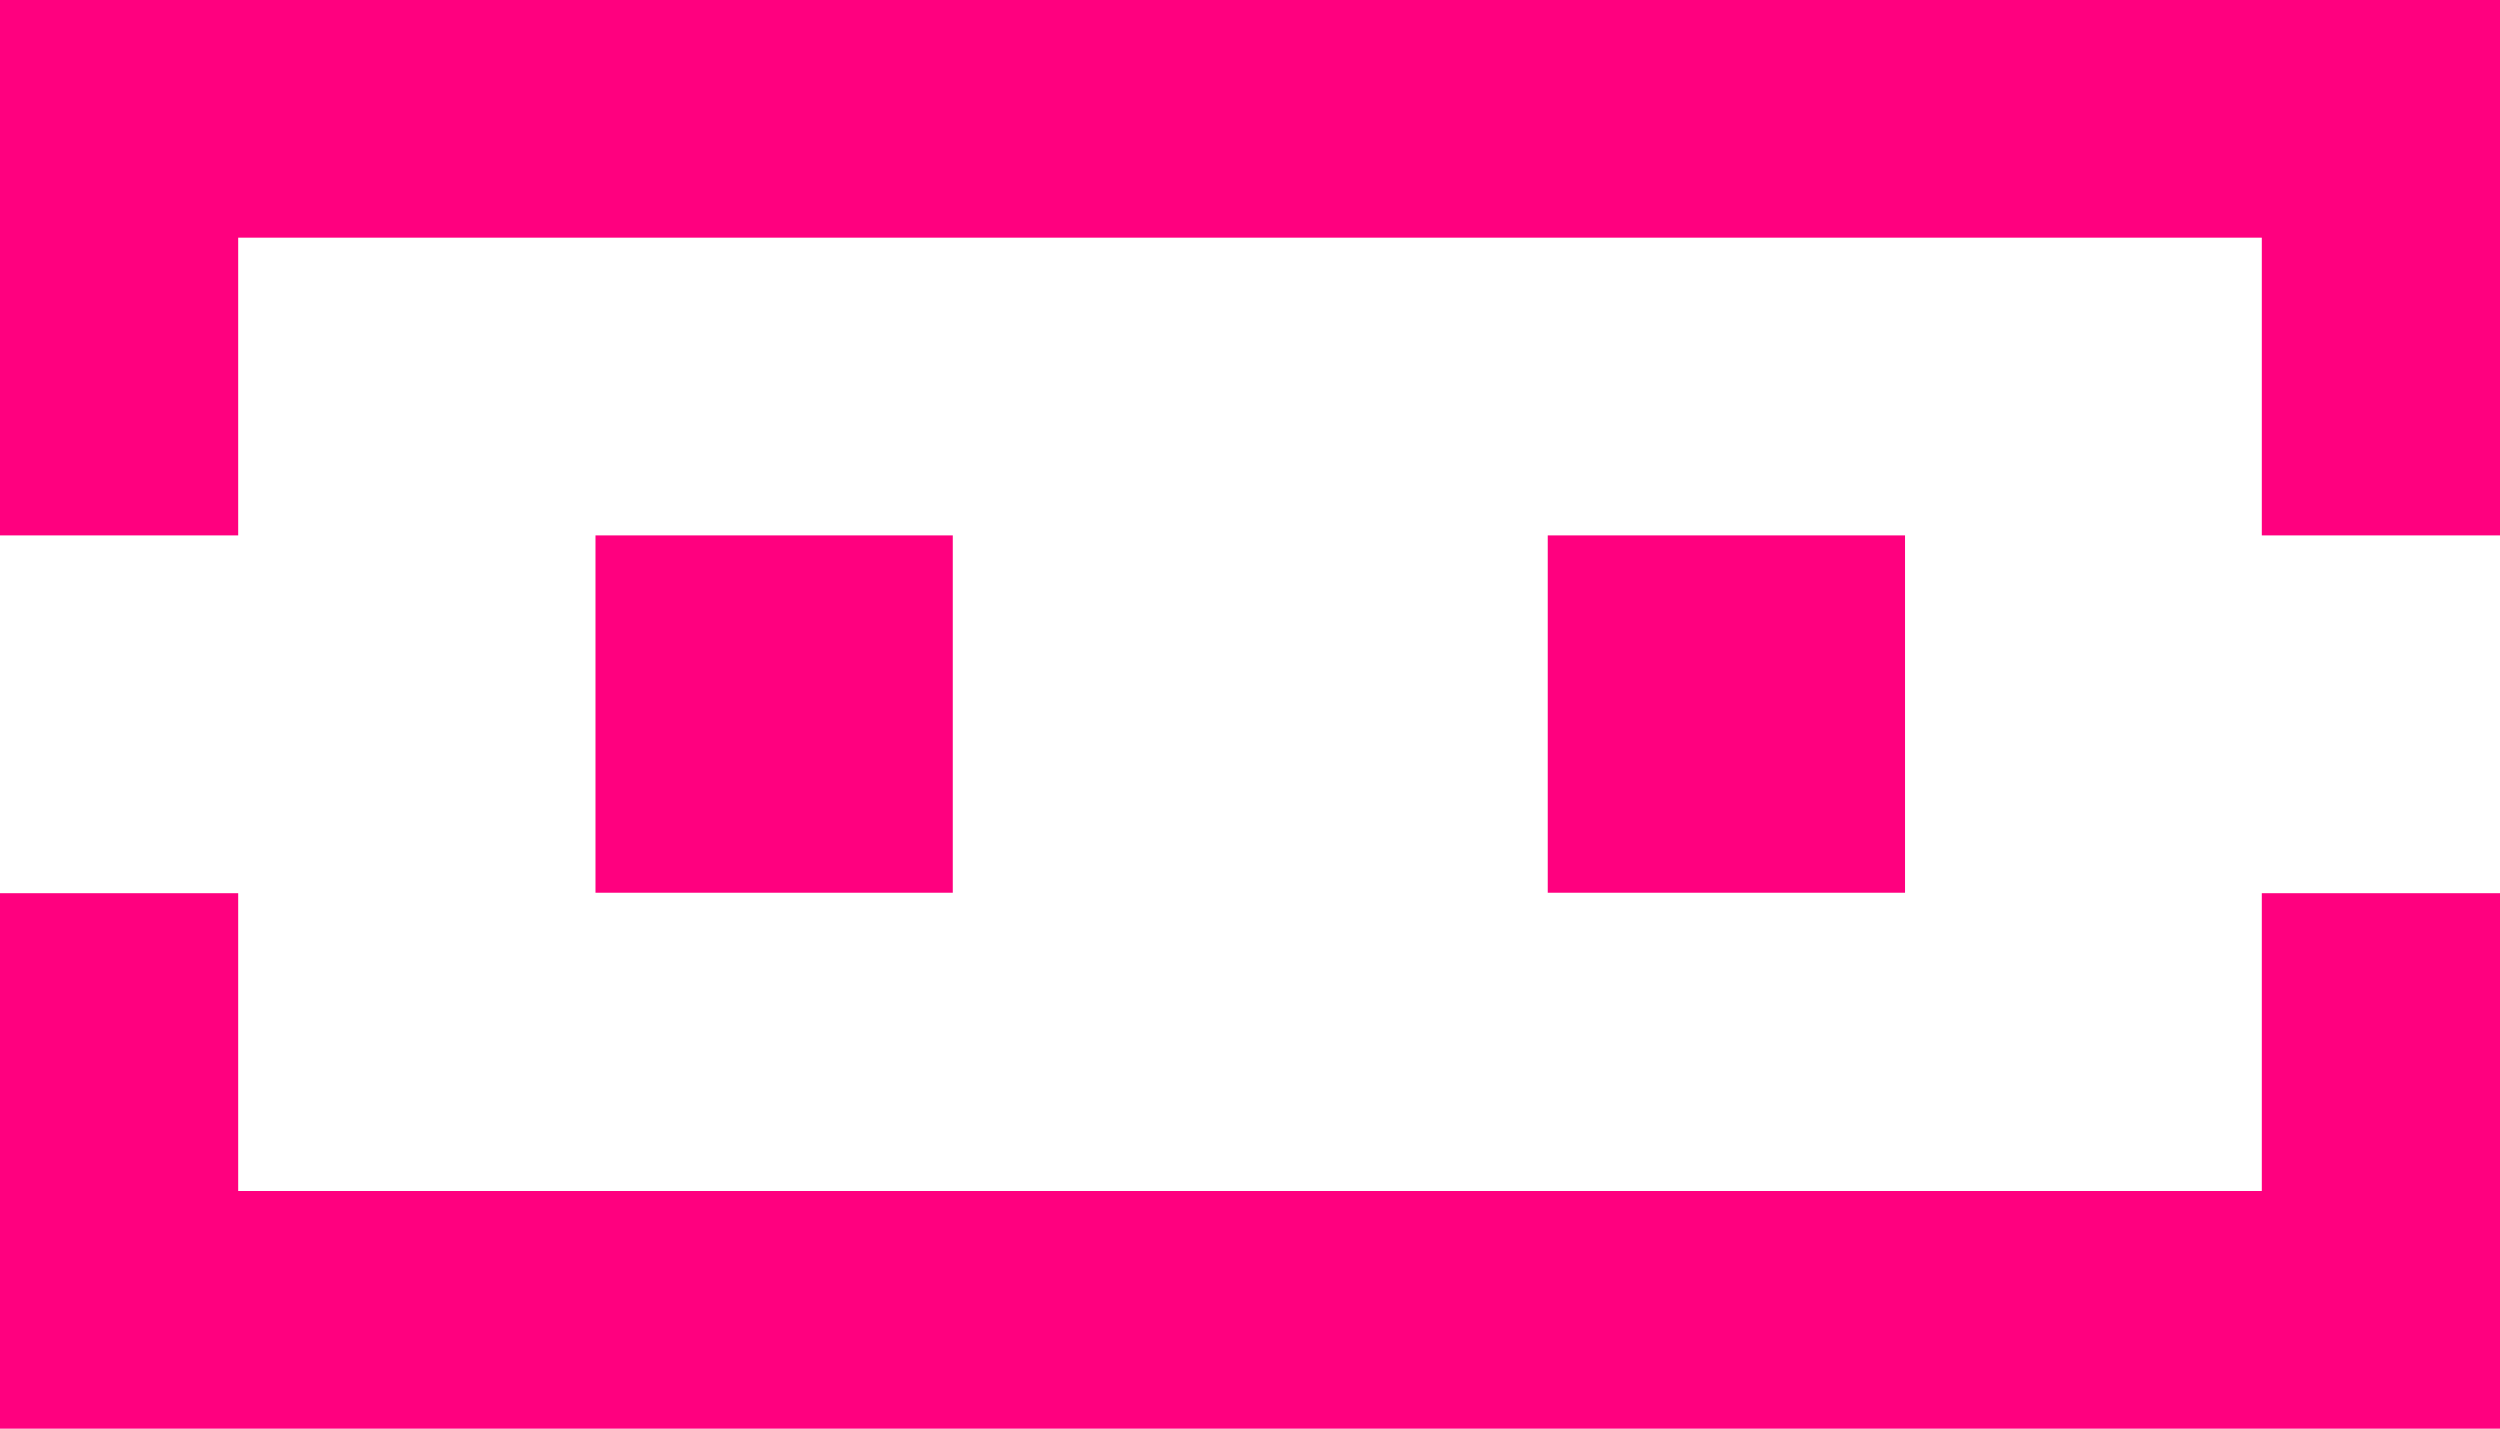 <svg viewBox="0 0 48.28 27.59" xmlns="http://www.w3.org/2000/svg" data-name="Capa 2" id="Capa_2">
  <defs>
    <style>
      .cls-1 {
        fill: #ff007f;
      }
    </style>
  </defs>
  <g data-name="Capa 1" id="Capa_1-2">
    <path d="M18.4,17.24h-6.9v-6.9h6.9v6.9ZM36.79,10.34h-6.9v6.9h6.9v-6.9ZM48.28,27.59v-10.34h-4.6v5.75s-39.08,0-39.08,0v-5.75s-4.6,0-4.6,0v10.34s48.28,0,48.28,0ZM48.28,0v10.34s-4.6,0-4.6,0v-5.75s-39.08,0-39.08,0v5.75s-4.6,0-4.6,0V0s48.28,0,48.28,0Z" class="cls-1"></path>
  </g>
</svg>